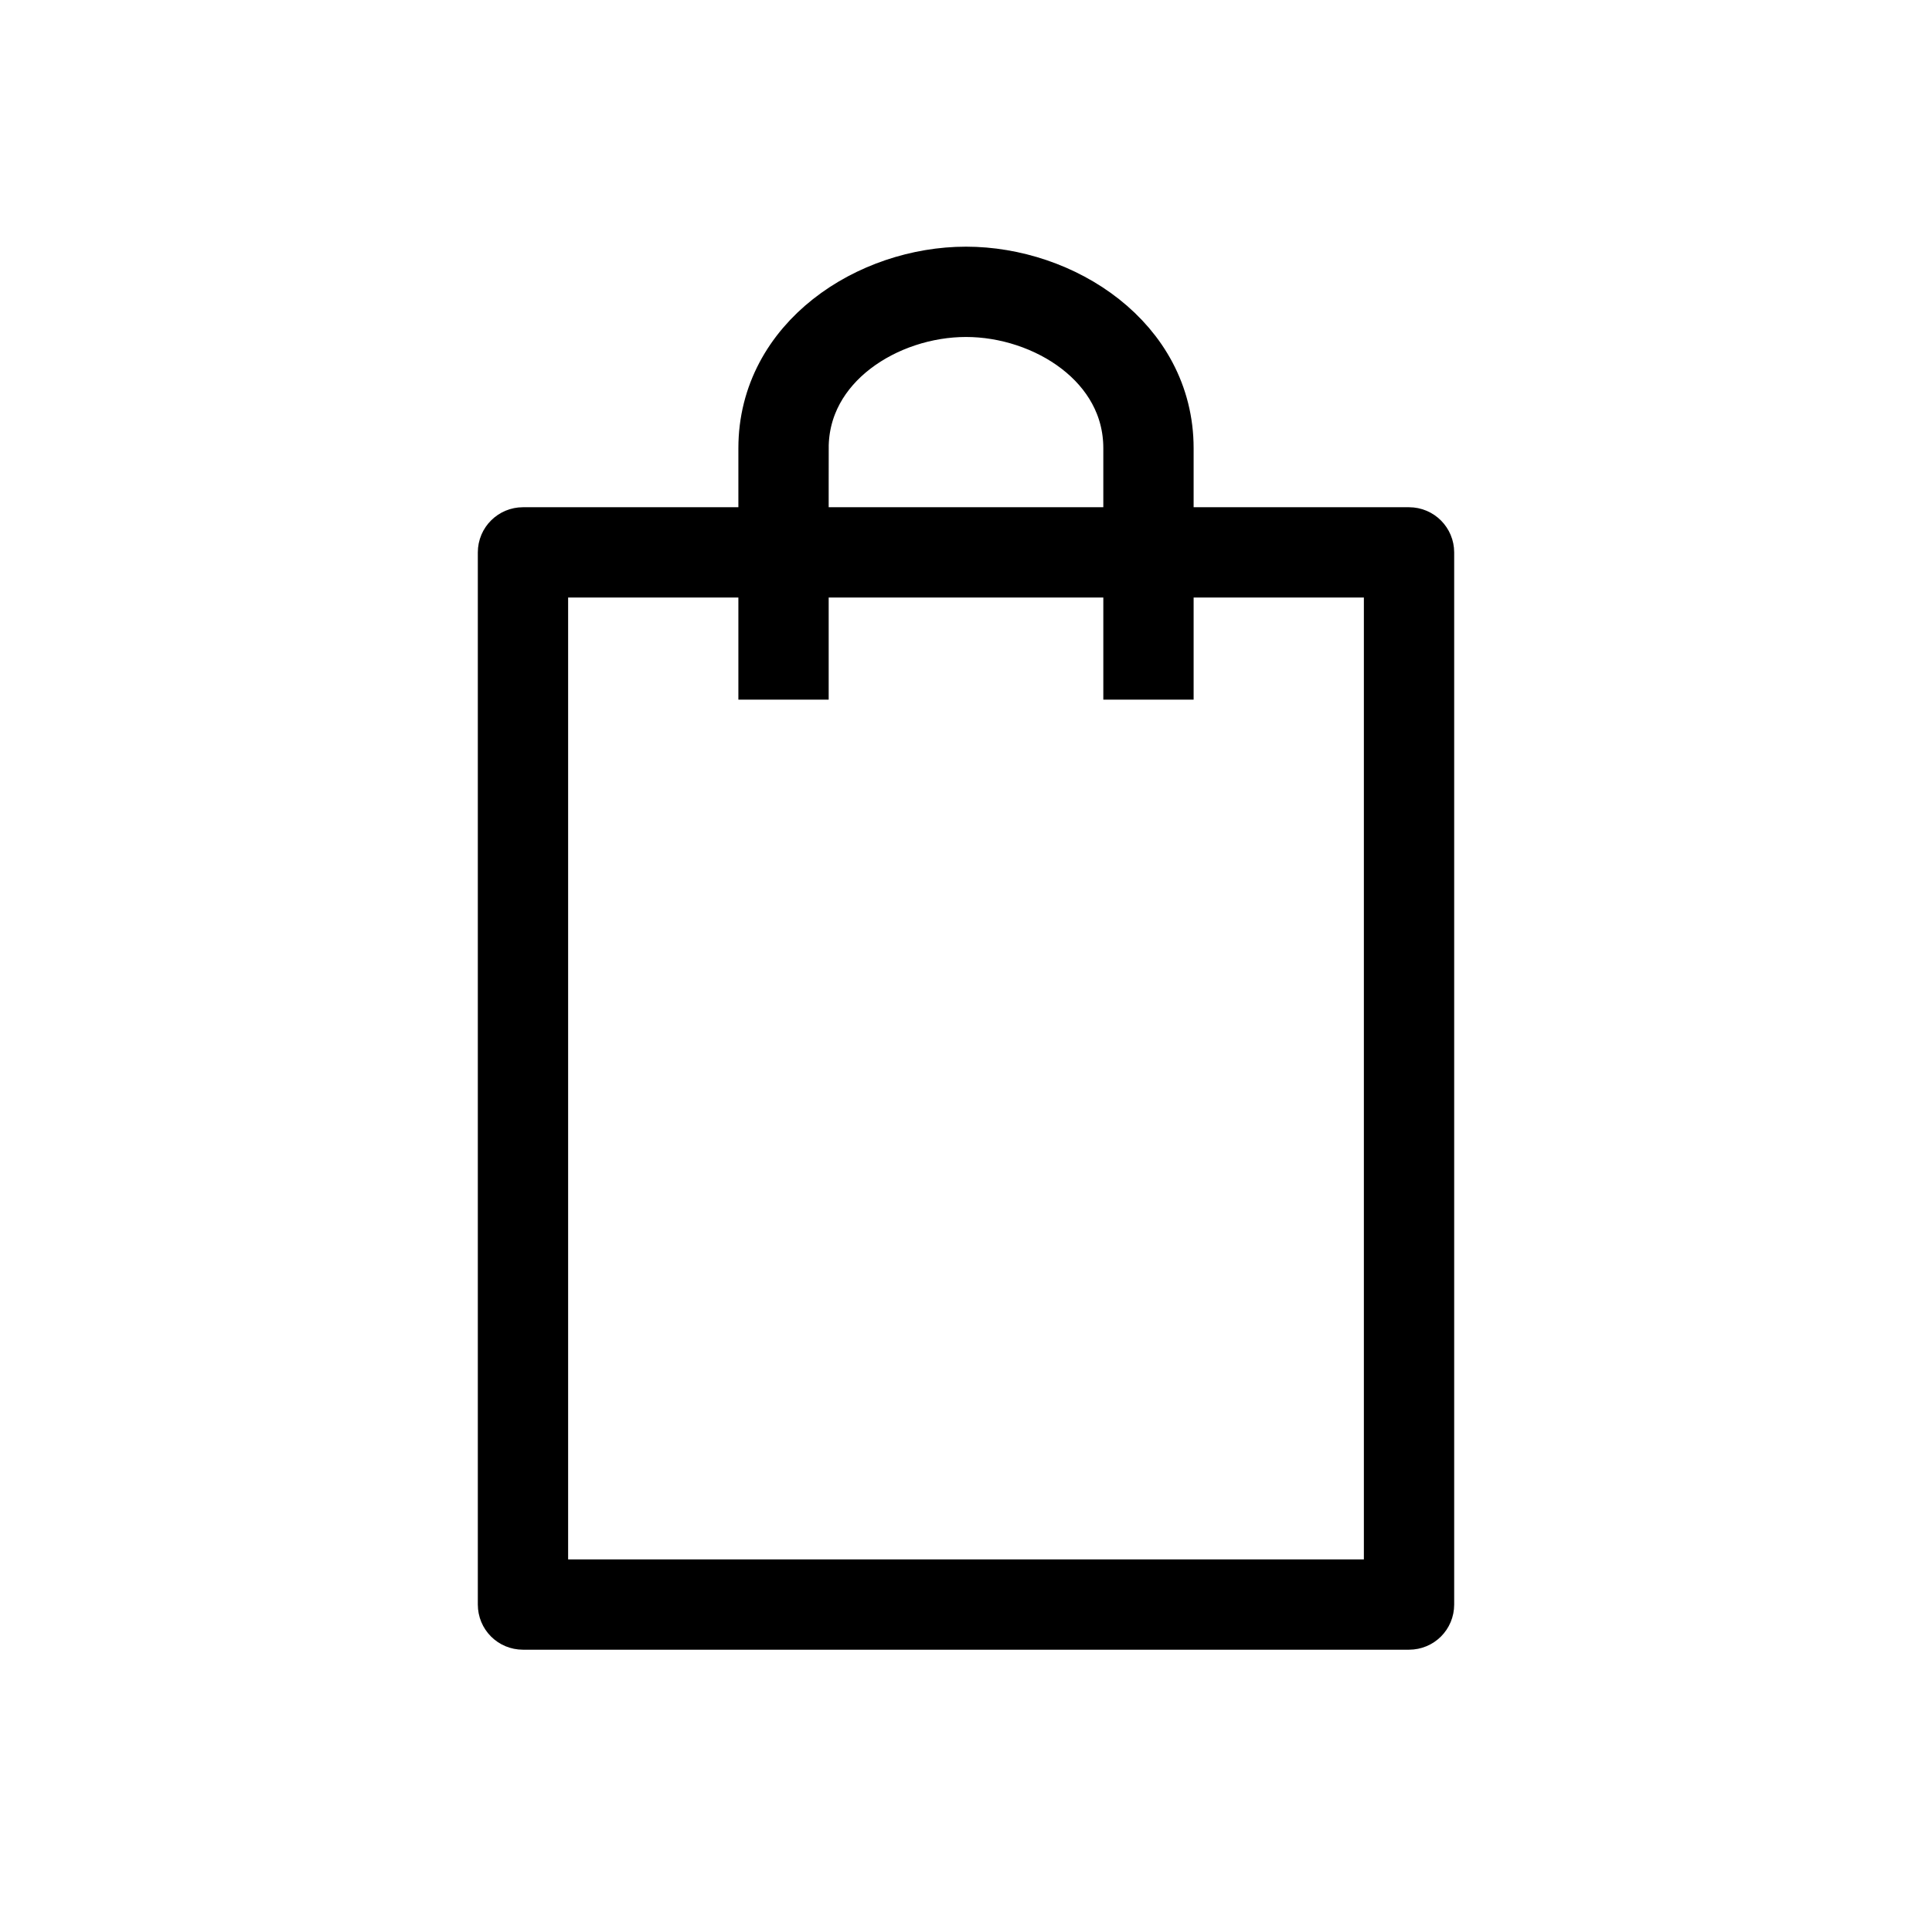 <?xml version="1.0" encoding="UTF-8"?>
<svg id="pictos" xmlns="http://www.w3.org/2000/svg" width="93.28" height="93.28" viewBox="0 0 93.28 93.28">
  <defs>
    <style>
      .cls-1 {
        stroke: #000;
        stroke-miterlimit: 10;
        stroke-width: 3px;
      }
    </style>
  </defs>
  <path class="cls-1" d="m68.03,25.99h-11.9v-4.35c0-5.08-4.92-8.23-9.49-8.23s-9.49,3.15-9.49,8.23v4.35h-11.9c-.37,0-.68.3-.68.68v50.8c0,.38.3.68.68.68h42.78c.38,0,.68-.3.68-.68V26.67c0-.37-.3-.68-.68-.68Zm-29.52-4.35c0-4.24,4.22-6.87,8.13-6.87s8.13,2.63,8.13,6.87v4.35h-16.26v-4.35Zm0,10.64v-4.93h16.26v4.93h1.36v-4.93h11.22s0,49.44,0,49.44H25.93V27.35h11.22v4.93h1.36Z"/>
</svg>